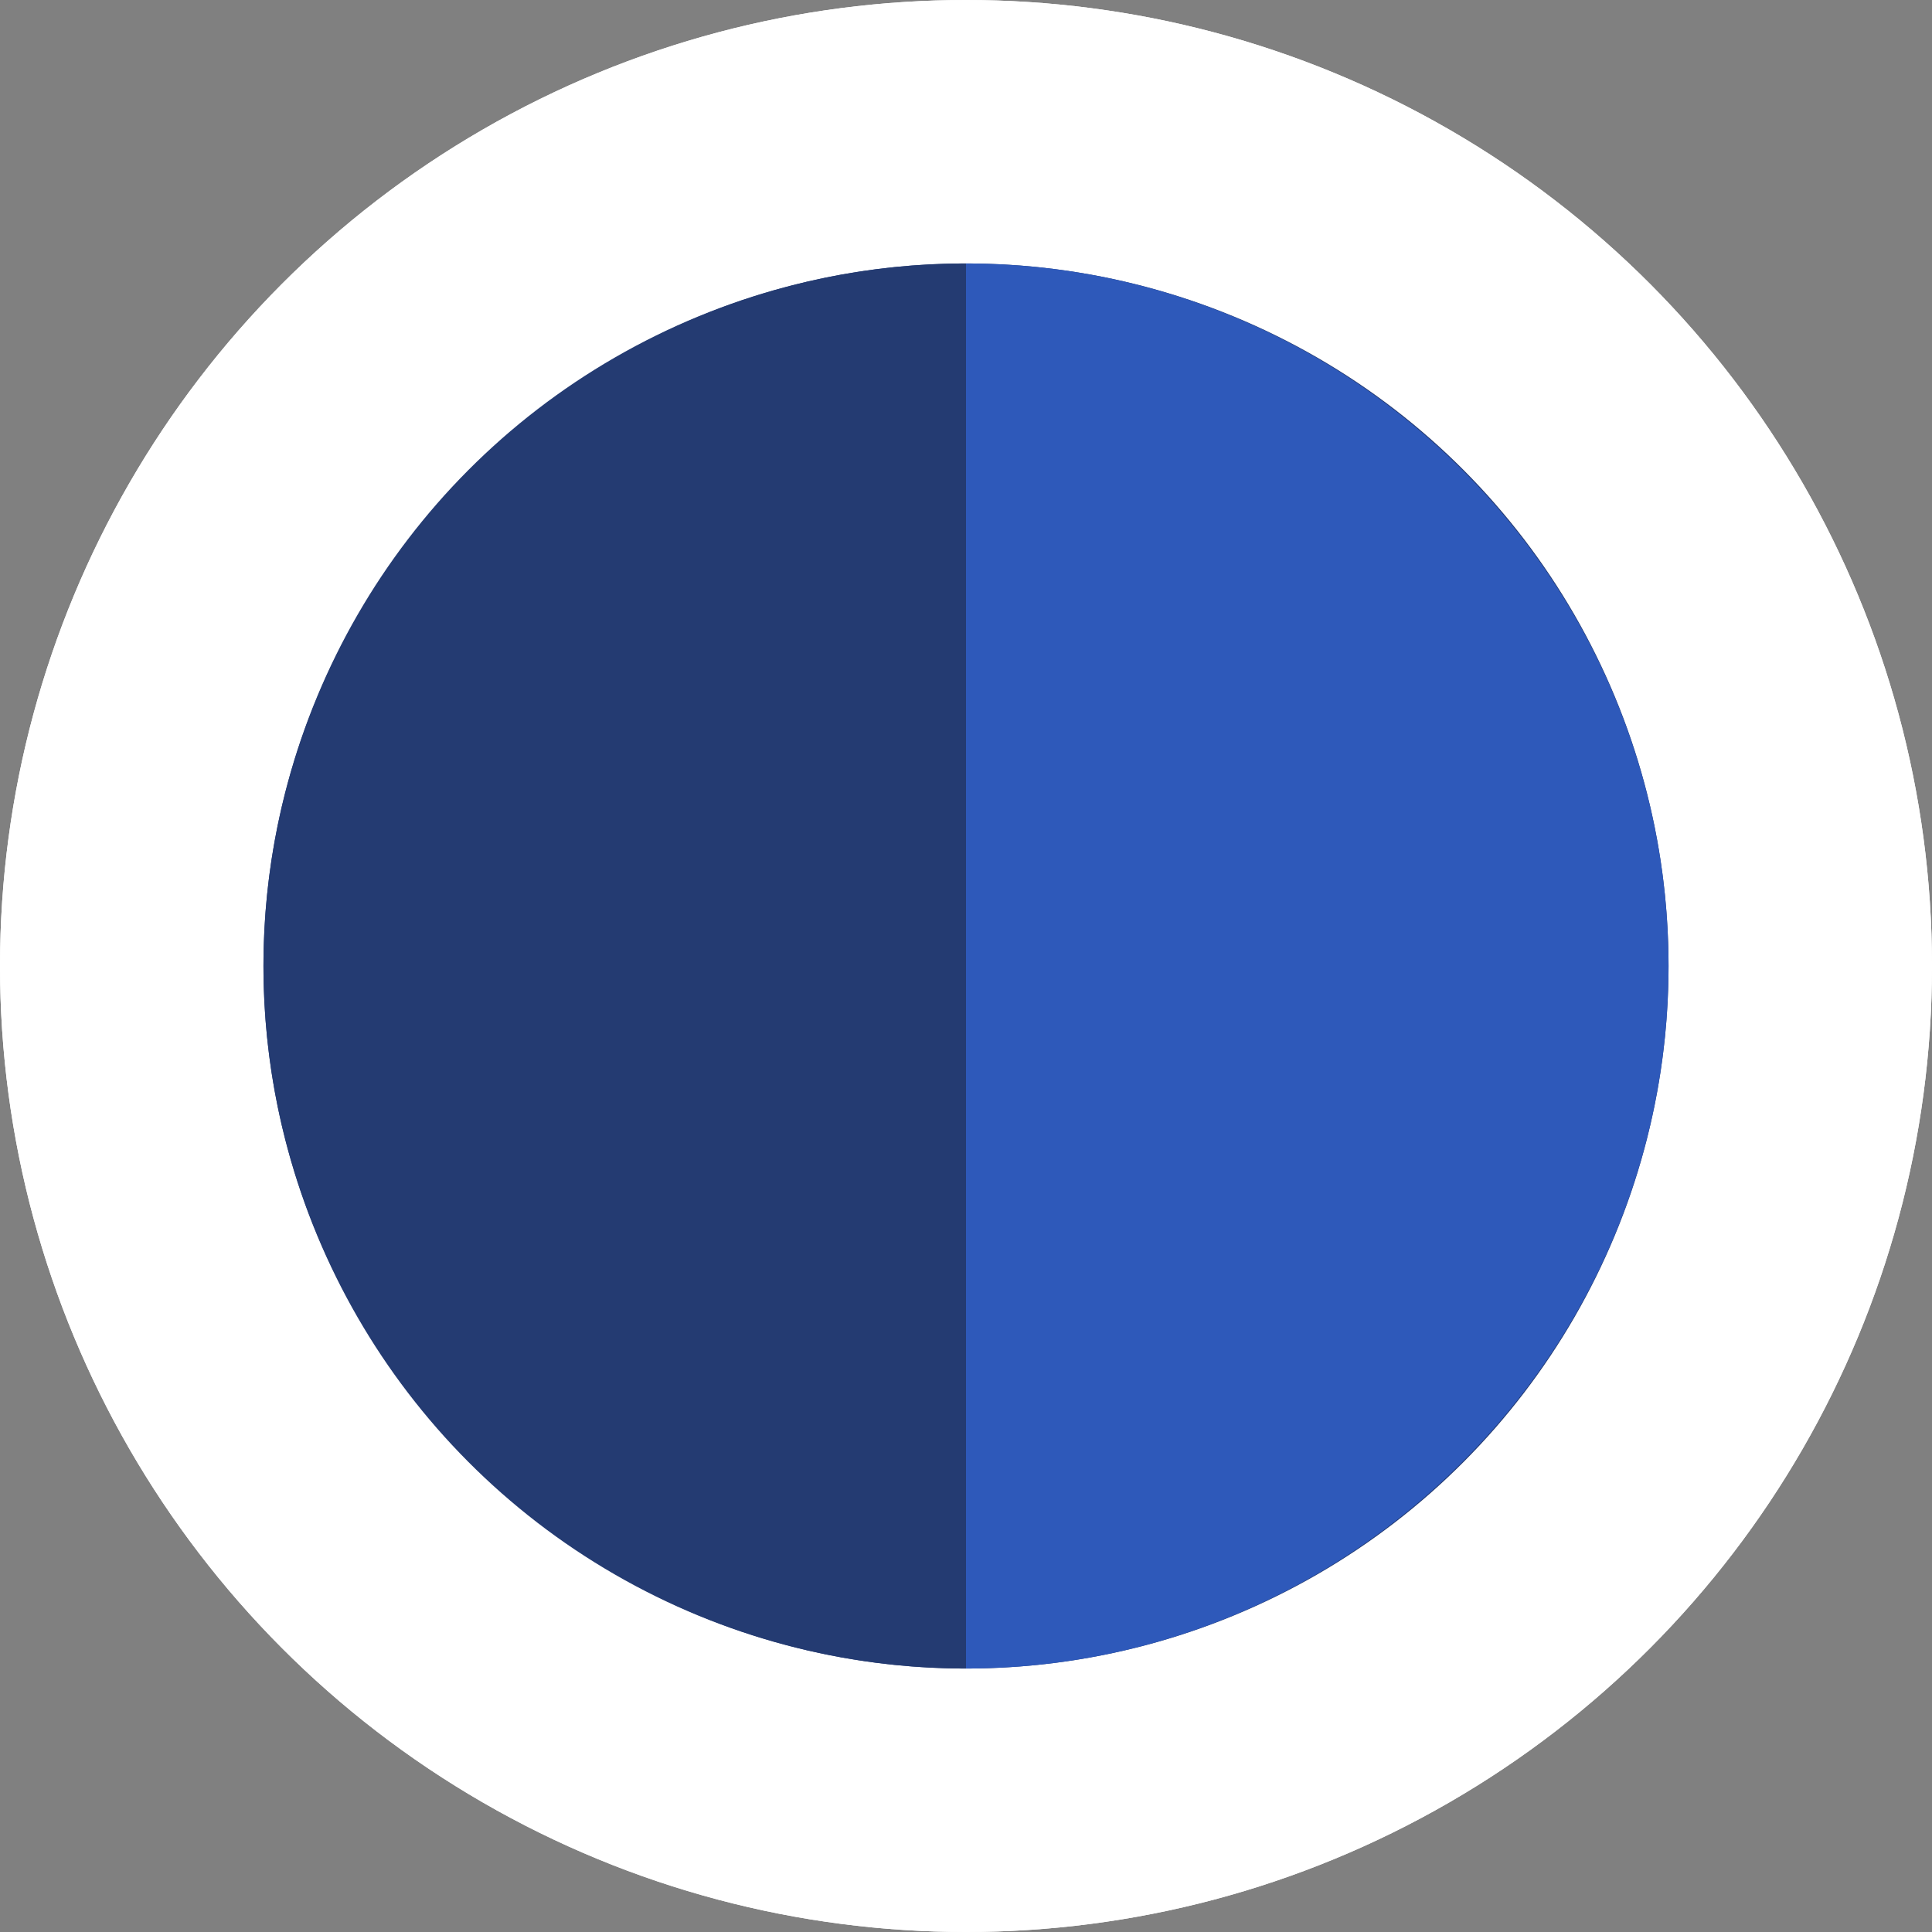 <?xml version="1.0" encoding="utf-8"?>
<!-- Generator: Adobe Illustrator 18.1.1, SVG Export Plug-In . SVG Version: 6.00 Build 0)  -->
<!DOCTYPE svg PUBLIC "-//W3C//DTD SVG 1.0//EN" "http://www.w3.org/TR/2001/REC-SVG-20010904/DTD/svg10.dtd">
<svg version="1.0" id="Layer_1" xmlns="http://www.w3.org/2000/svg" xmlns:xlink="http://www.w3.org/1999/xlink" x="0px" y="0px"
	 viewBox="0 0 22 22" enable-background="new 0 0 22 22" xml:space="preserve">
<rect x="0" y="0" width="22" height="22" fill="#808080" stroke="none"/>
<circle fill="#B82E22" cx="11" cy="11" r="8"/>
<circle fill="#FFFFFF" cx="11" cy="11" r="11"/>
<circle fill="#FFFFFF" cx="11" cy="11" r="11"/>
<circle fill="#243B72" cx="11" cy="11" r="8"/>
<path fill="#243B72" d="M11,19c-4.4,0-8-3.6-8-8s3.6-8,8-8V19z"/>
<path fill="#2E59BA" d="M11,3c4.4,0,8,3.6,8,8s-3.6,8-8,8V3z"/>
</svg>
